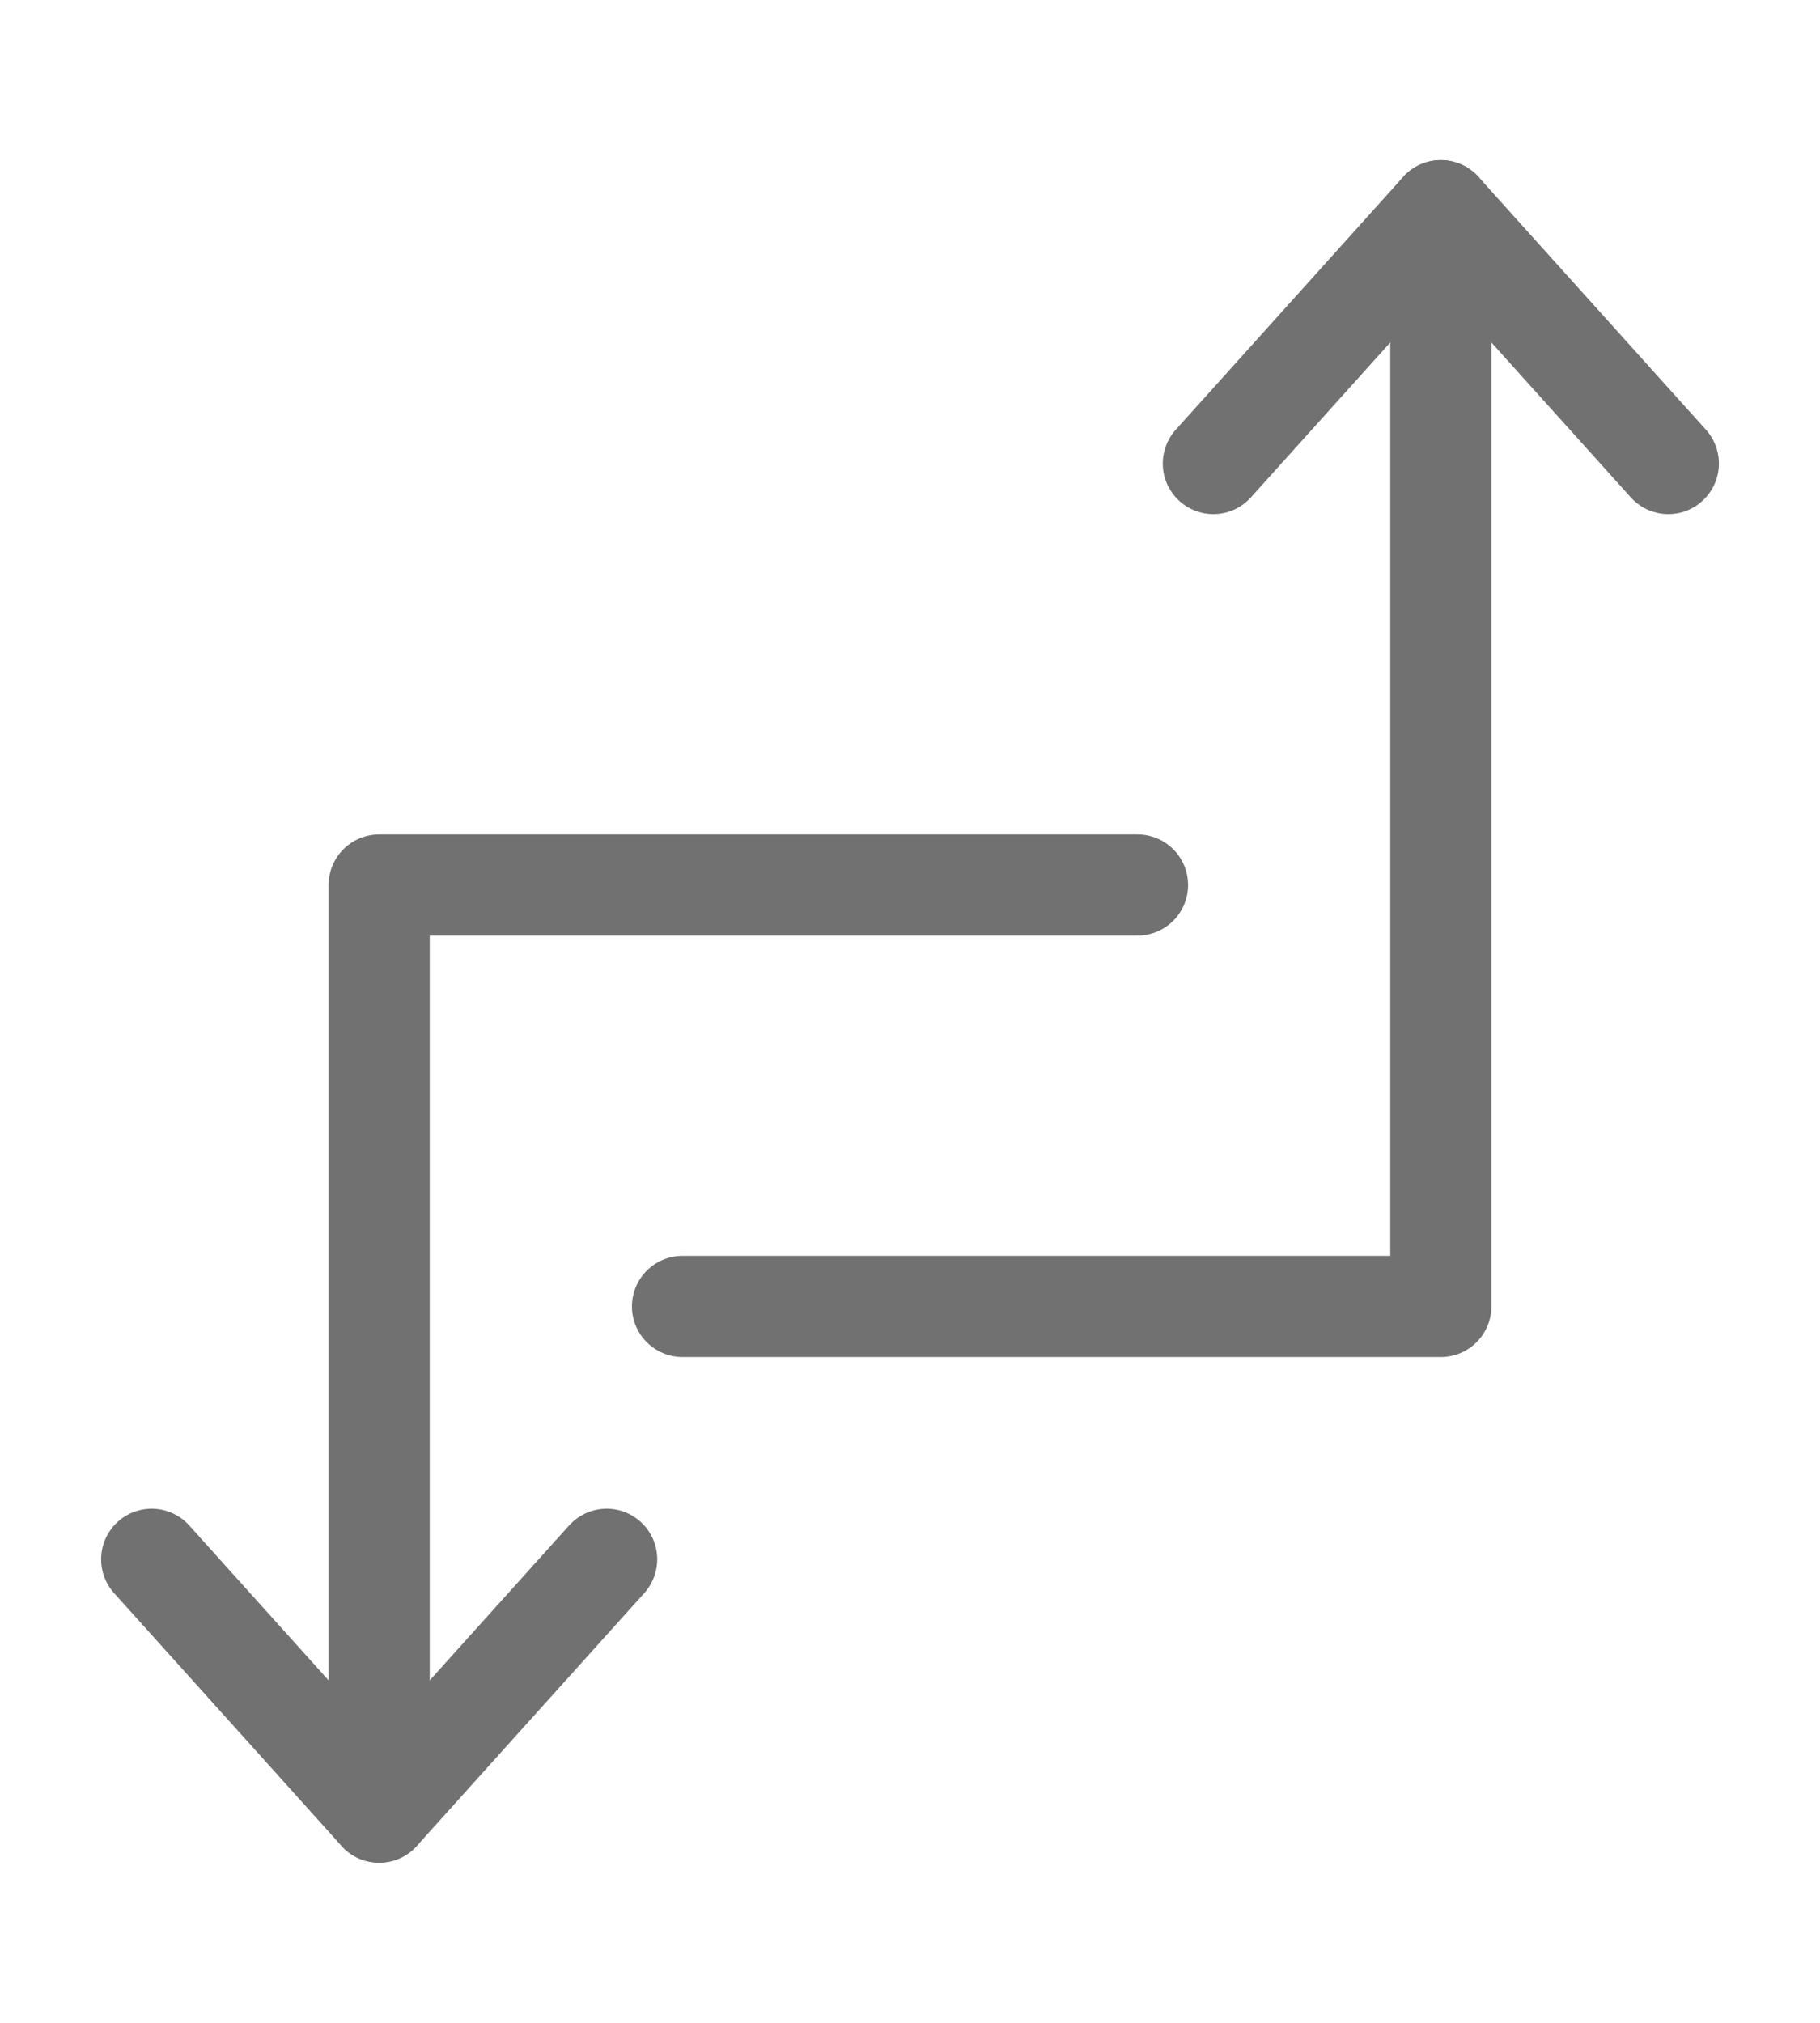 <?xml version="1.0" encoding="UTF-8"?>
<svg xmlns="http://www.w3.org/2000/svg" width="18" height="20" viewBox="0 0 18 20" fill="none">
  <g clip-path="url(#clip0_316_36346)">
    <path d="M6.75 12.917H14.25V2.083" stroke="#717171" stroke-linecap="round" stroke-linejoin="round"></path>
    <path d="M11.25 8.75H3.75V17.917" stroke="#717171" stroke-linecap="round" stroke-linejoin="round"></path>
    <path d="M16.5 4.583L14.25 2.083L12 4.583" stroke="#717171" stroke-linecap="round" stroke-linejoin="round"></path>
    <path d="M6 15.417L3.75 17.917L1.5 15.417" stroke="#717171" stroke-linecap="round" stroke-linejoin="round"></path>
  </g>
  <defs>
    <clipPath id="clip0_316_36346">
      <rect width="18" height="20" fill="white"></rect>
    </clipPath>
  </defs>
</svg>
